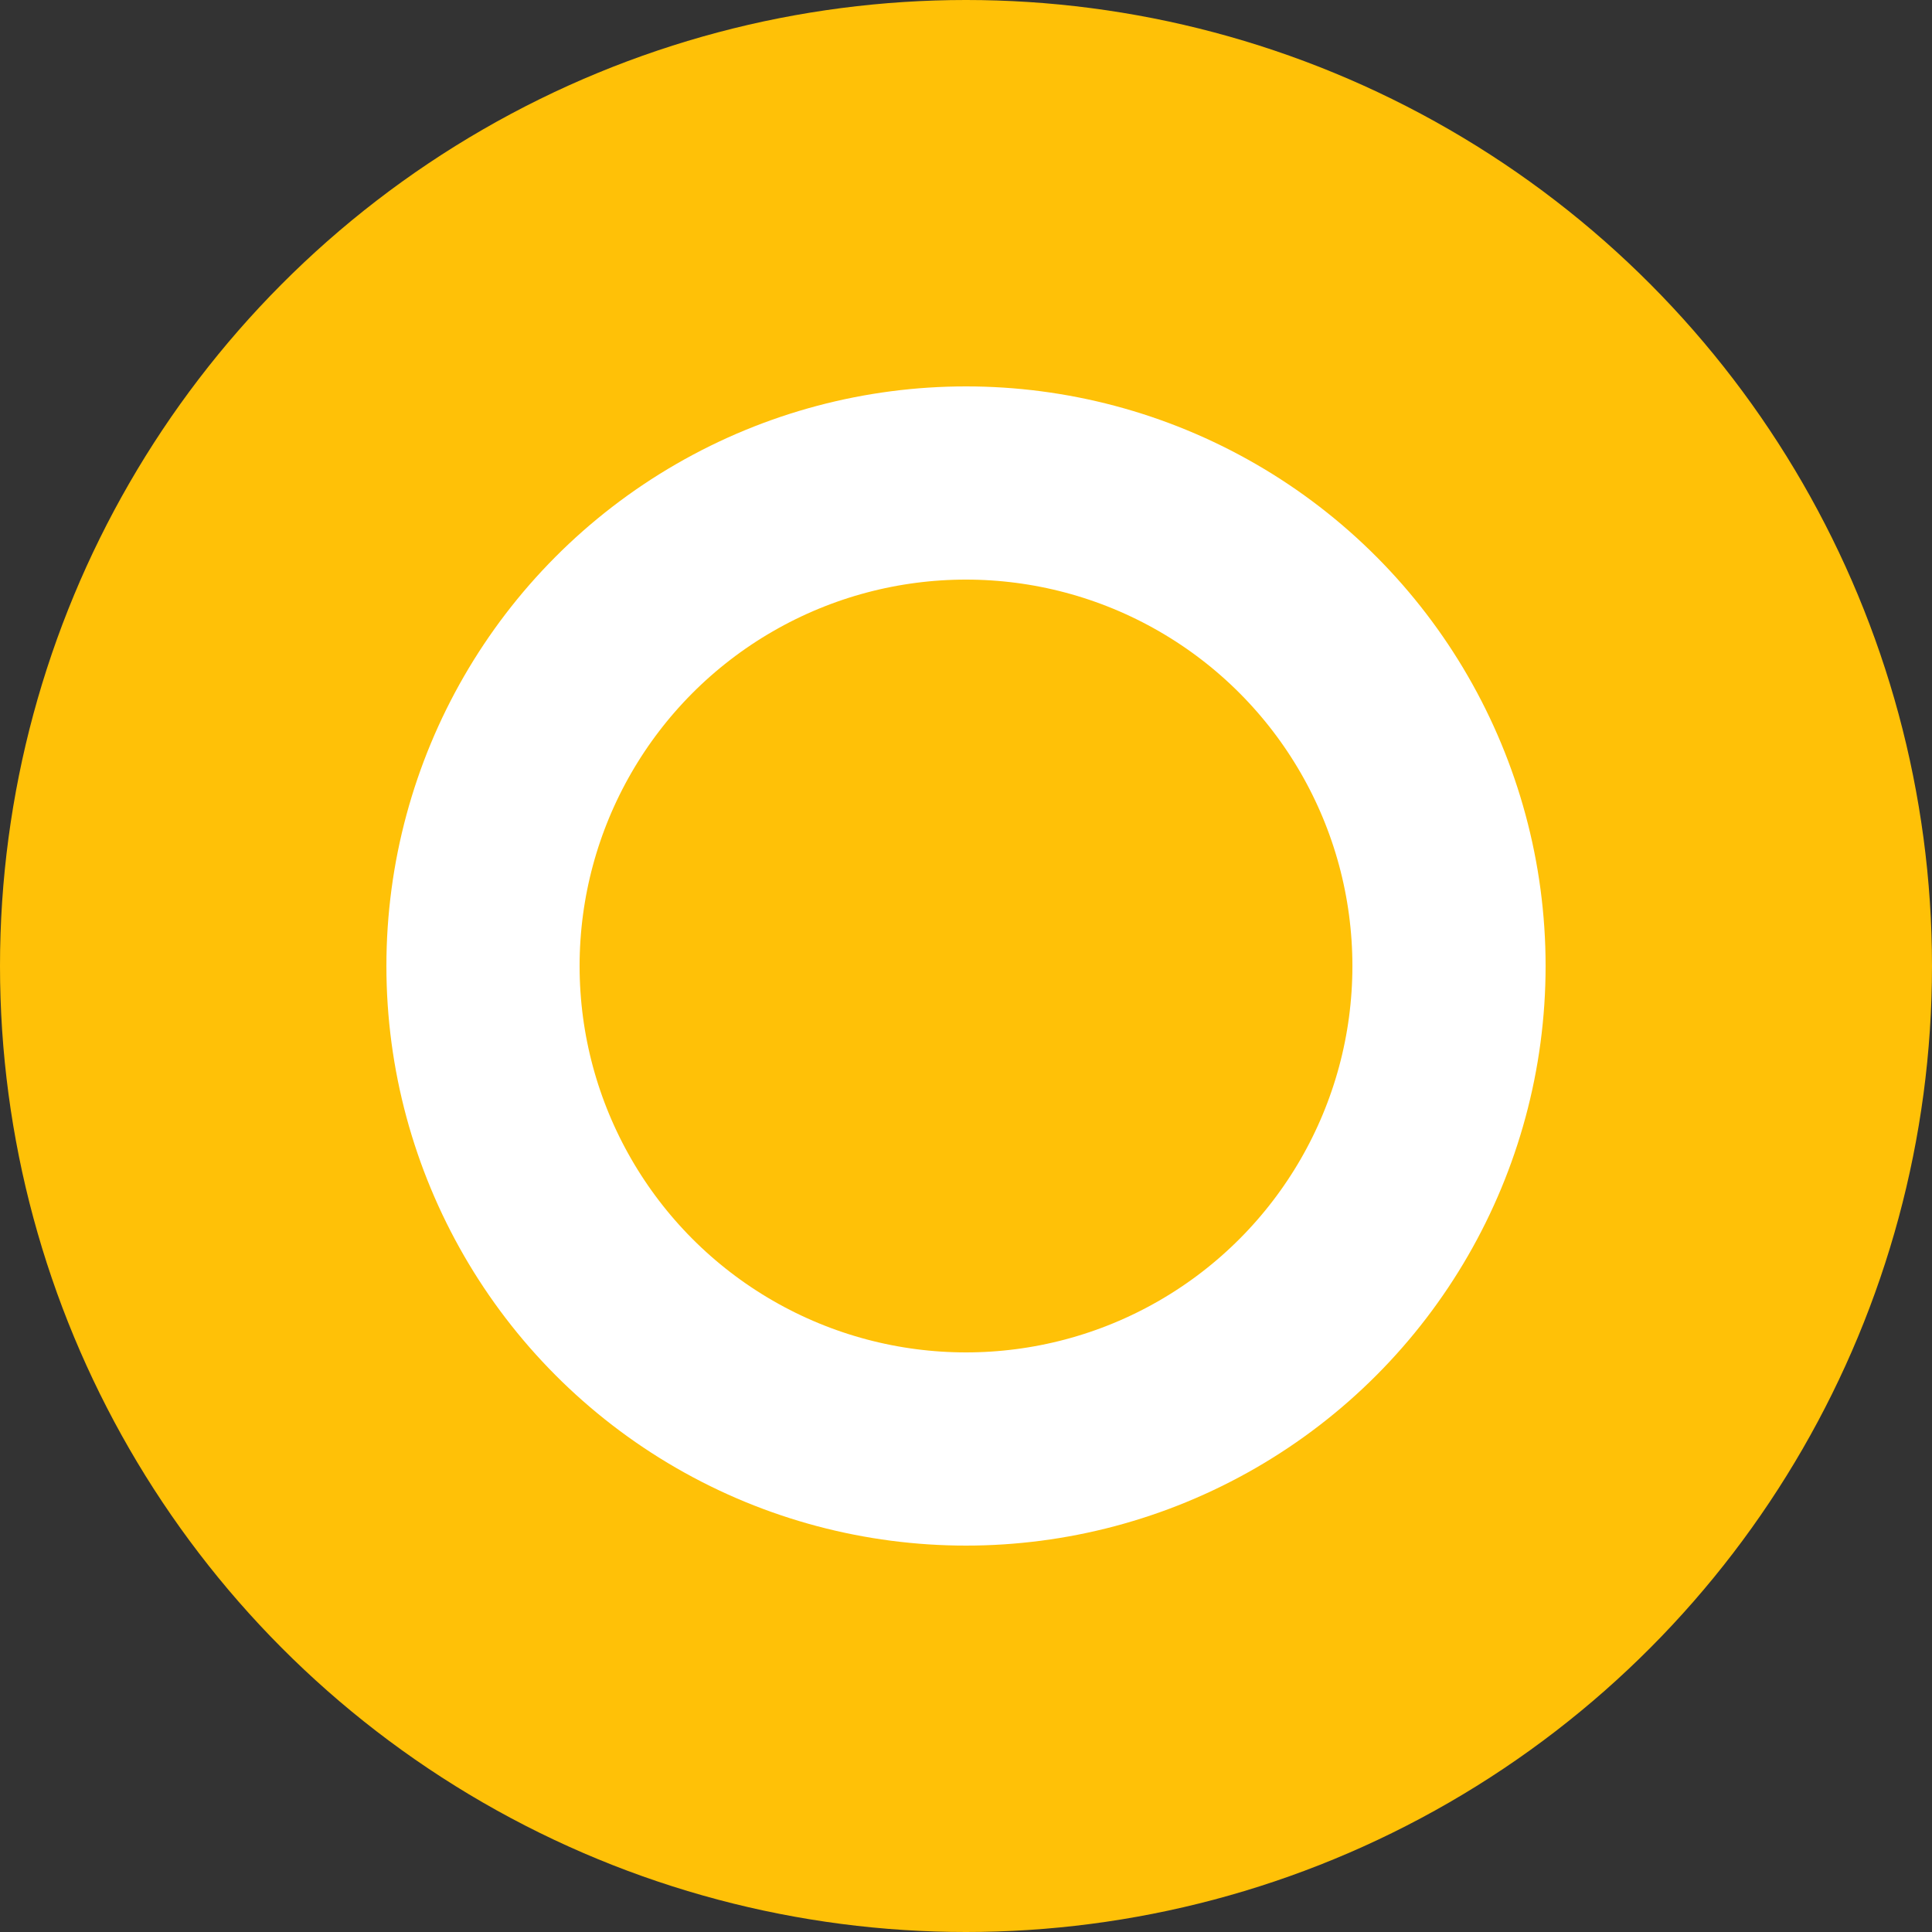 <svg xmlns="http://www.w3.org/2000/svg" viewBox="0 0 40 40">
  <rect x="0" y="0" width="40" height="40" fill="#333333" stroke="none"/>
  <circle cx="20" cy="20" r="20" fill="#FFC107"/>
  <circle cx="20" cy="20" r="10" fill="none" stroke="white" stroke-width="4"/>
</svg>